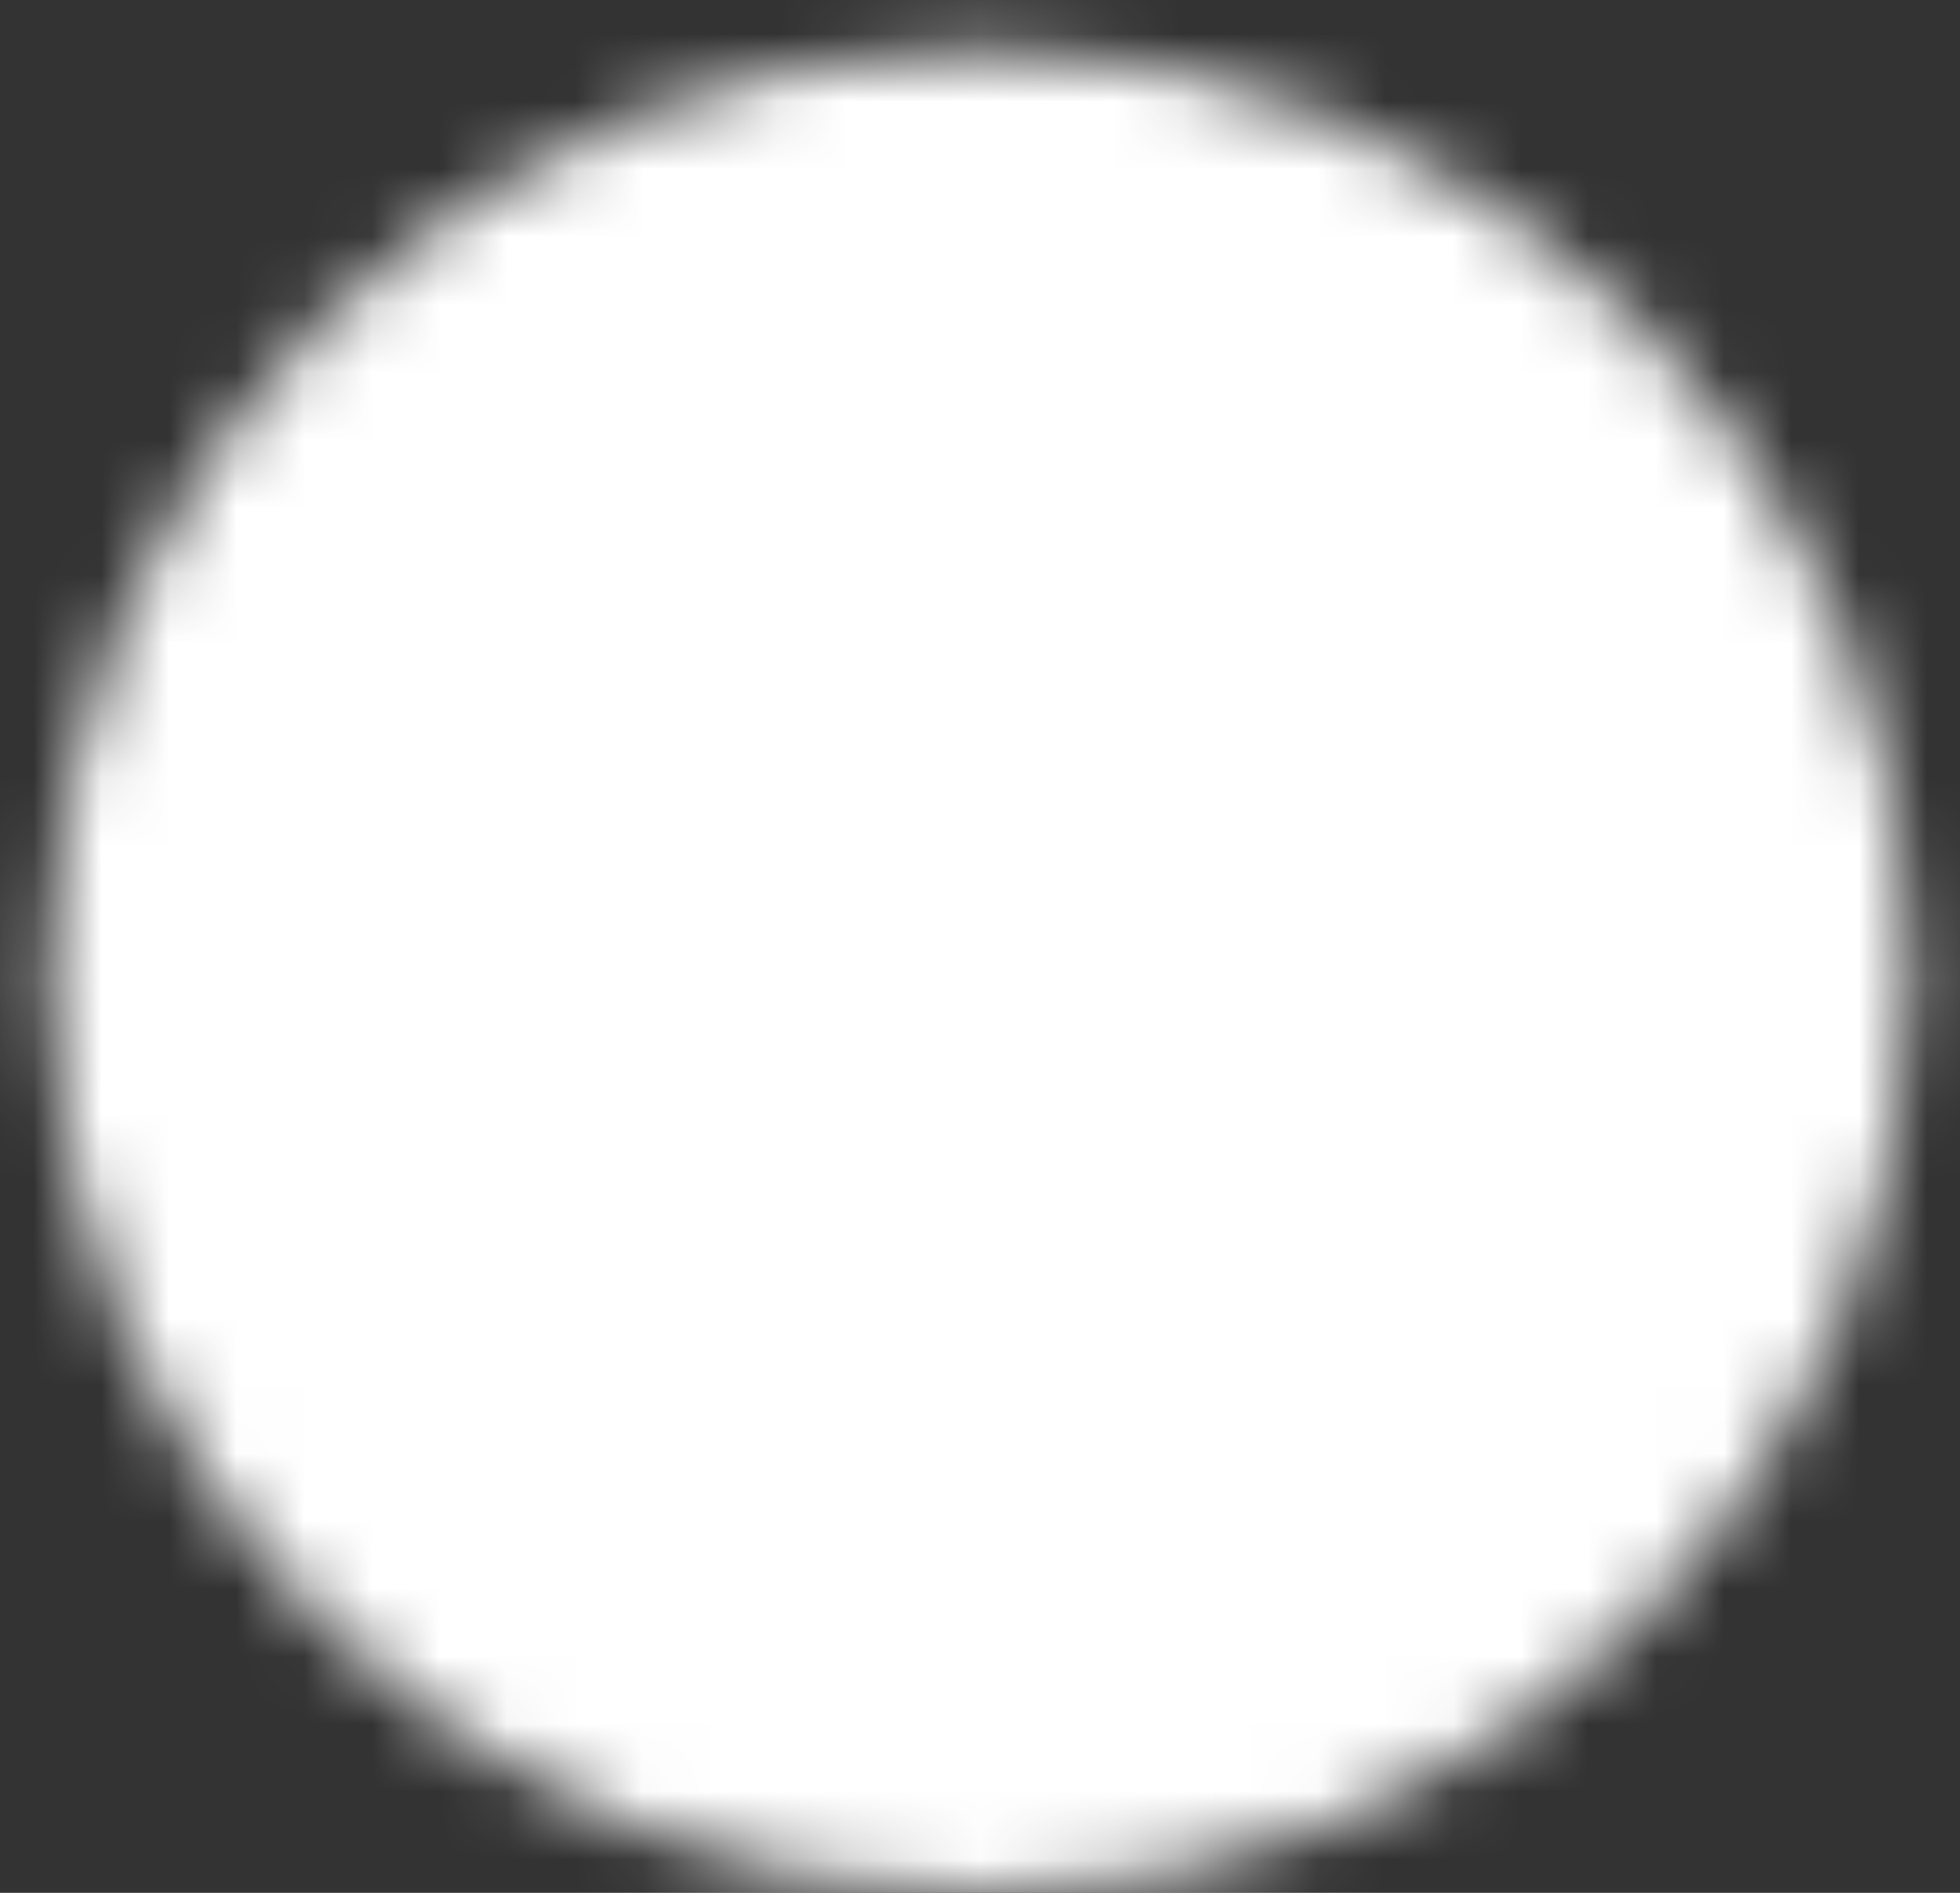 <svg xmlns="http://www.w3.org/2000/svg" width="29" height="28" viewBox="0 0 29 28" fill="none"><rect x="0" y="0" width="29" height="28" fill="#333333" stroke="none"/><mask id="mask0_286_317" style="mask-type:luminance" maskUnits="userSpaceOnUse" x="0" y="0" width="29" height="29"><path d="M14.5 26.753C16.142 26.755 17.768 26.435 19.285 25.813C20.802 25.191 22.179 24.278 23.339 23.128C24.501 21.98 25.423 20.615 26.051 19.114C26.68 17.612 27.002 16.002 27 14.376C27.002 12.751 26.68 11.141 26.051 9.639C25.423 8.137 24.501 6.773 23.339 5.625C22.179 4.474 20.802 3.561 19.285 2.939C17.768 2.317 16.142 1.998 14.5 2C12.858 1.998 11.232 2.317 9.715 2.939C8.198 3.561 6.821 4.474 5.661 5.625C4.499 6.773 3.577 8.137 2.949 9.639C2.32 11.141 1.998 12.751 2 14.376C1.998 16.002 2.32 17.612 2.949 19.114C3.577 20.615 4.499 21.98 5.661 23.128C6.821 24.278 8.198 25.191 9.715 25.813C11.232 26.435 12.858 26.755 14.5 26.753Z" fill="white" stroke="white" stroke-width="2.5" stroke-linejoin="round"></path><path d="M9.5 14.376L13.25 18.089L20.75 10.664" stroke="black" stroke-width="2.5" stroke-linecap="round" stroke-linejoin="round"></path></mask><g mask="url(#mask0_286_317)"><path d="M-0.5 -0.475H29.5V29.228H-0.5V-0.475Z" fill="white"></path></g></svg>